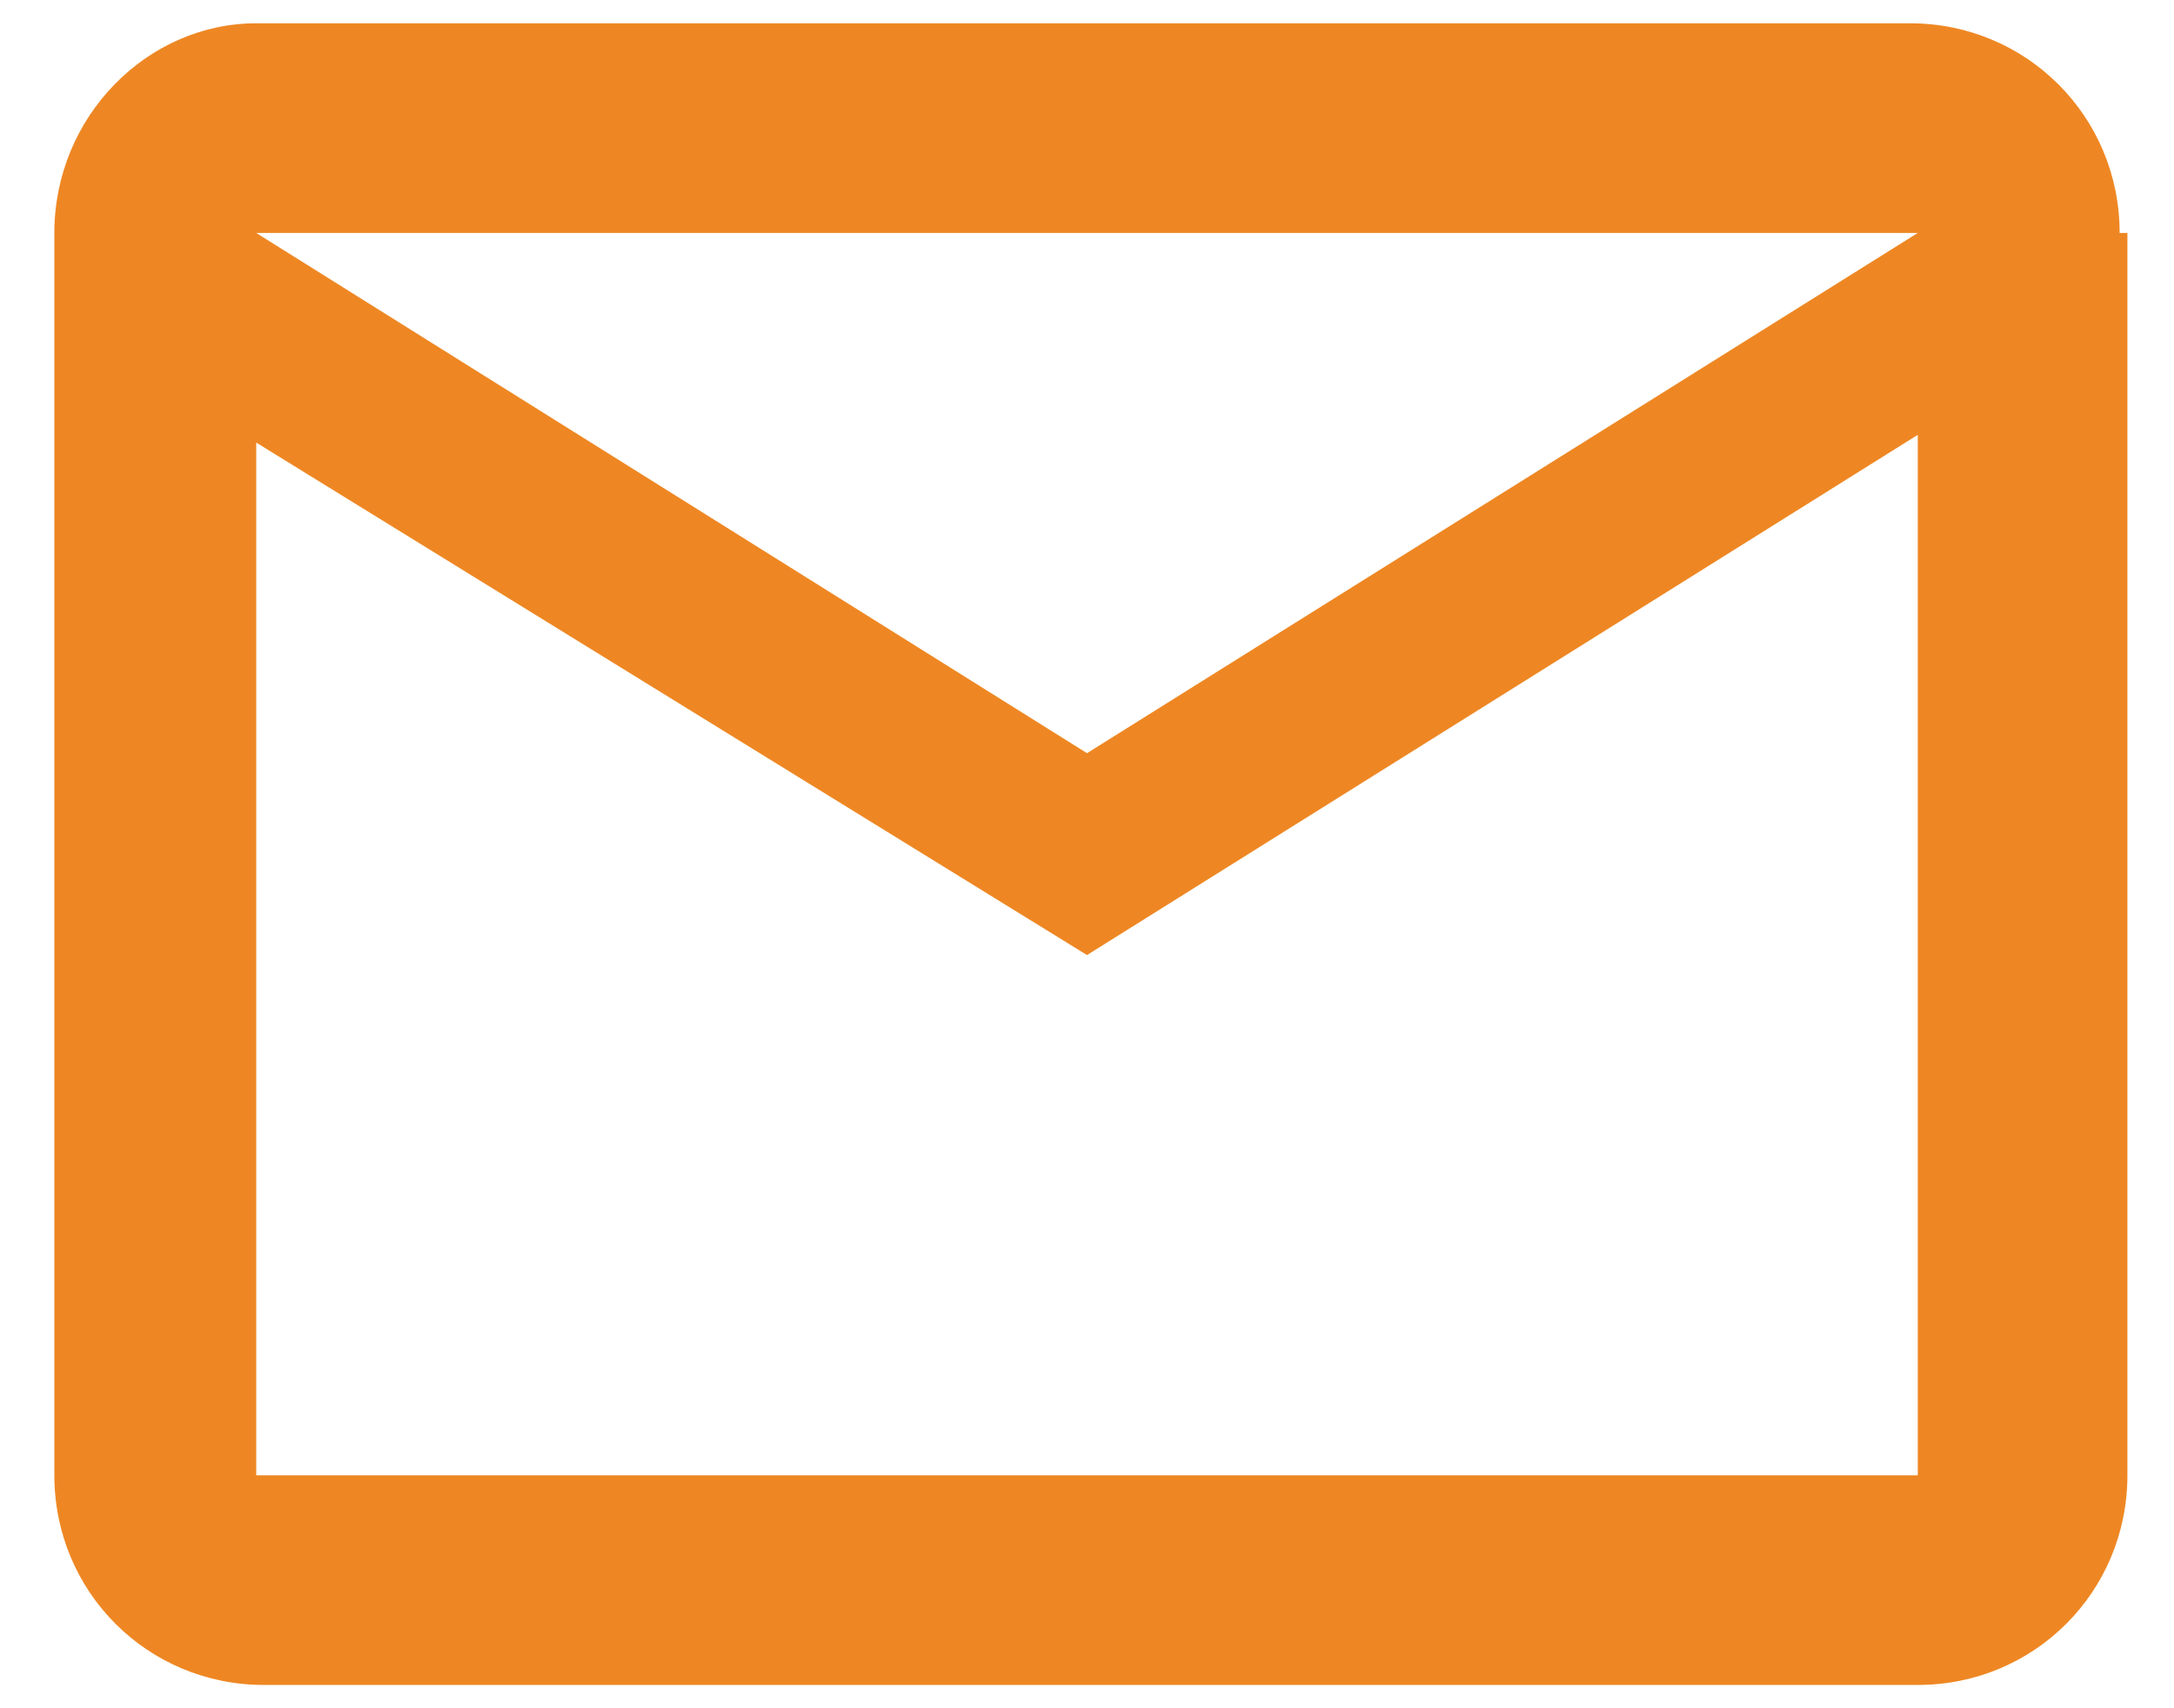 <?xml version="1.0" encoding="utf-8"?>
<!-- Generator: Adobe Illustrator 26.3.1, SVG Export Plug-In . SVG Version: 6.00 Build 0)  -->
<svg version="1.1" id="Ebene_1" xmlns="http://www.w3.org/2000/svg" xmlns:xlink="http://www.w3.org/1999/xlink" x="0px" y="0px"
	 viewBox="0 0 28 22" style="enable-background:new 0 0 28 22;" xml:space="preserve">
<style type="text/css">
	.st0{fill:#EE8723;}
</style>
<path id="Shape" class="st0" d="M27.3,3c0-1.5-1.2-2.7-2.7-2.7H3.3C1.9,0.3,0.7,1.5,0.7,3v16c0,1.5,1.2,2.7,2.7,2.7h21.3
	c1.5,0,2.7-1.2,2.7-2.7V3H27.3z M24.7,3L14,9.7L3.3,3H24.7z M24.7,19H3.3V5.7L14,12.3l10.7-6.7V19z"/>
</svg>
